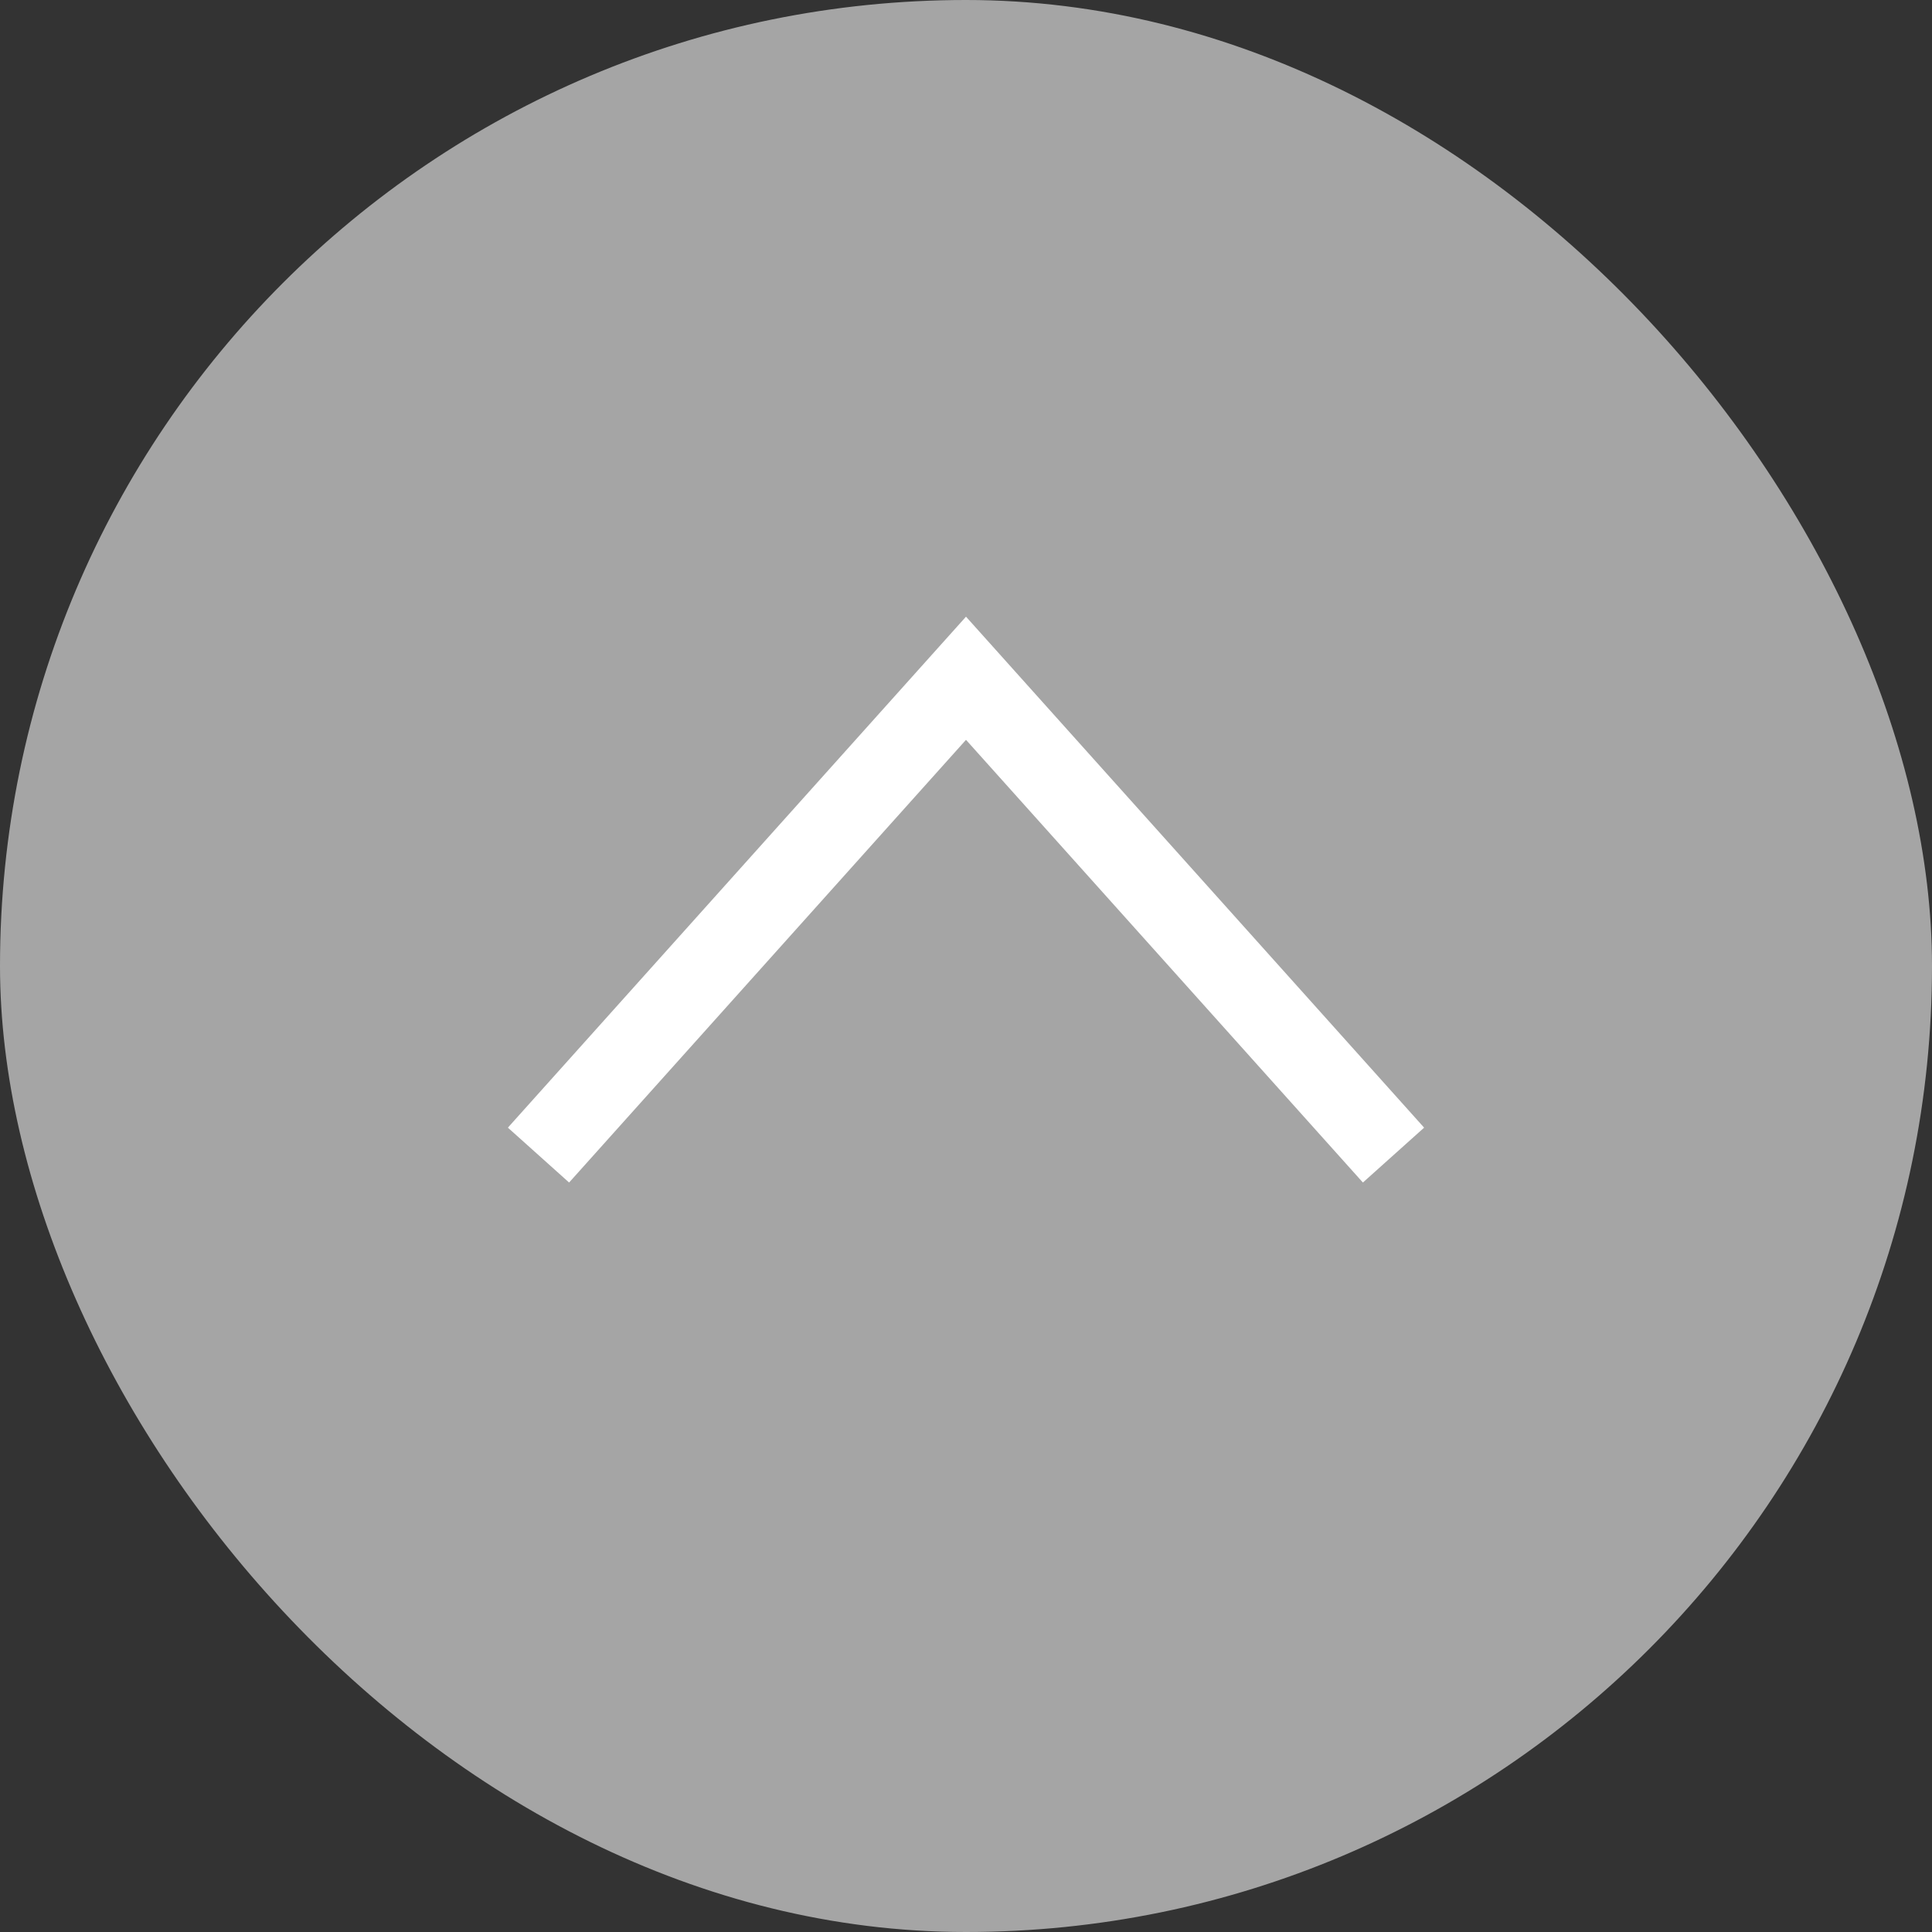 <svg xmlns="http://www.w3.org/2000/svg" viewBox="0 0 47 47"><rect x="0" y="0" width="47" height="47" fill="#333333" stroke="none"/><defs><style>.cls-1{fill:#a5a5a5;}.cls-2{fill:none;stroke:#fff;stroke-miterlimit:10;stroke-width:2px;}</style></defs><title>pagetop</title><g id="レイヤー_2" data-name="レイヤー 2"><g id="レイヤー_1-2" data-name="レイヤー 1"><rect class="cls-1" width="47" height="47" rx="23.5" ry="23.5"/><polyline class="cls-2" points="13.1 28.1 23.5 16.5 33.9 28.1"/></g></g></svg>